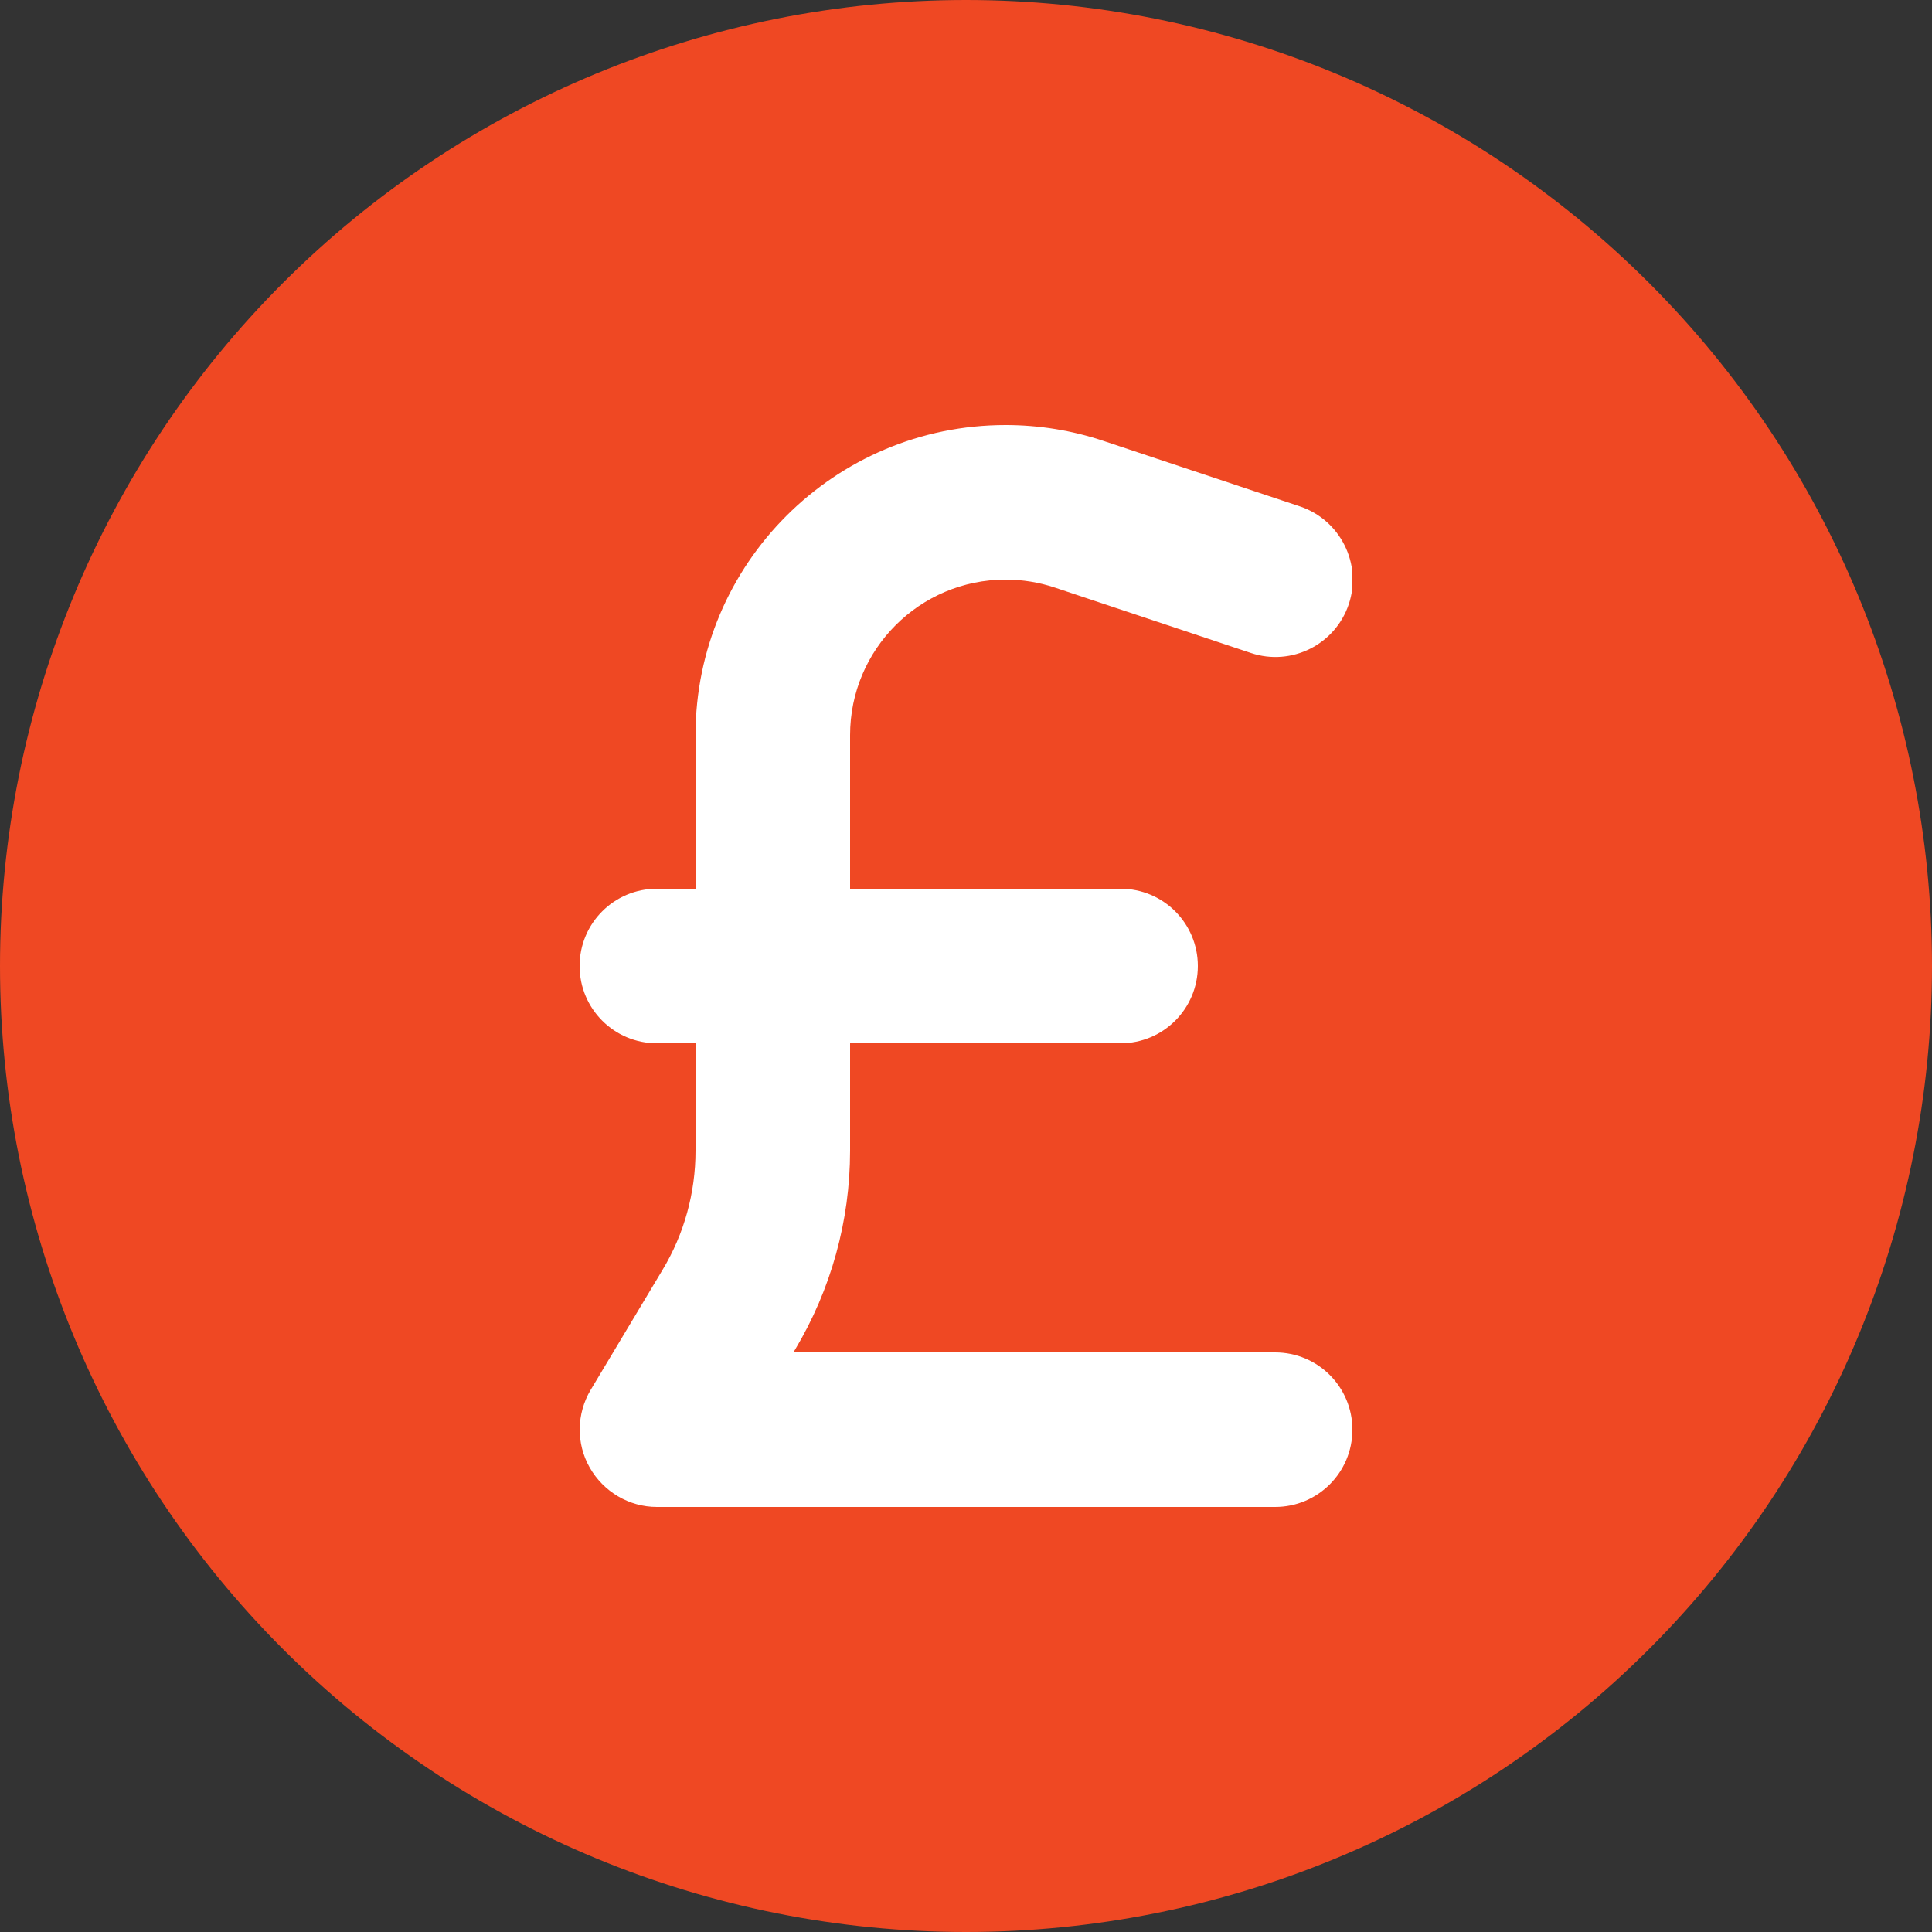<svg width="100" height="100" viewBox="0 0 100 100" fill="none" xmlns="http://www.w3.org/2000/svg">
<rect x="0" y="0" width="100" height="100" fill="#333333" stroke="none"/>
<g clip-path="url(#clip0_12950_1091)">
<path d="M50 100C63.261 100 75.978 94.732 85.355 85.355C94.732 75.978 100 63.261 100 50C100 36.739 94.732 24.021 85.355 14.645C75.978 5.268 63.261 0 50 0C36.739 0 24.021 5.268 14.645 14.645C5.268 24.021 0 36.739 0 50C0 63.261 5.268 75.978 14.645 85.355C24.021 94.732 36.739 100 50 100Z" fill="#EF4823"/>
<g clip-path="url(#clip1_12950_1091)">
<path d="M44 38.05C44 33.612 47.6 30 52.05 30C52.913 30 53.775 30.137 54.6 30.413L64.75 33.8C66.85 34.5 69.112 33.362 69.812 31.275C70.513 29.188 69.375 26.913 67.287 26.212L57.125 22.825C55.487 22.275 53.775 22 52.05 22C43.188 22 36 29.188 36 38.05V46H34C31.788 46 30 47.788 30 50C30 52.212 31.788 54 34 54H36V59.562C36 61.737 35.413 63.875 34.288 65.737L30.575 71.938C29.837 73.175 29.812 74.713 30.525 75.963C31.238 77.213 32.562 78 34 78H66C68.213 78 70 76.213 70 74C70 71.787 68.213 70 66 70H41.062L41.15 69.862C43.013 66.75 44 63.188 44 59.562V54H58C60.212 54 62 52.212 62 50C62 47.788 60.212 46 58 46H44V38.05Z" fill="white"/>
</g>
</g>
<defs>
<clipPath id="clip0_12950_1091">
<rect width="100" height="100" fill="white"/>
</clipPath>
<clipPath id="clip1_12950_1091">
<rect width="40" height="64" fill="white" transform="translate(30 18)"/>
</clipPath>
</defs>
</svg>
